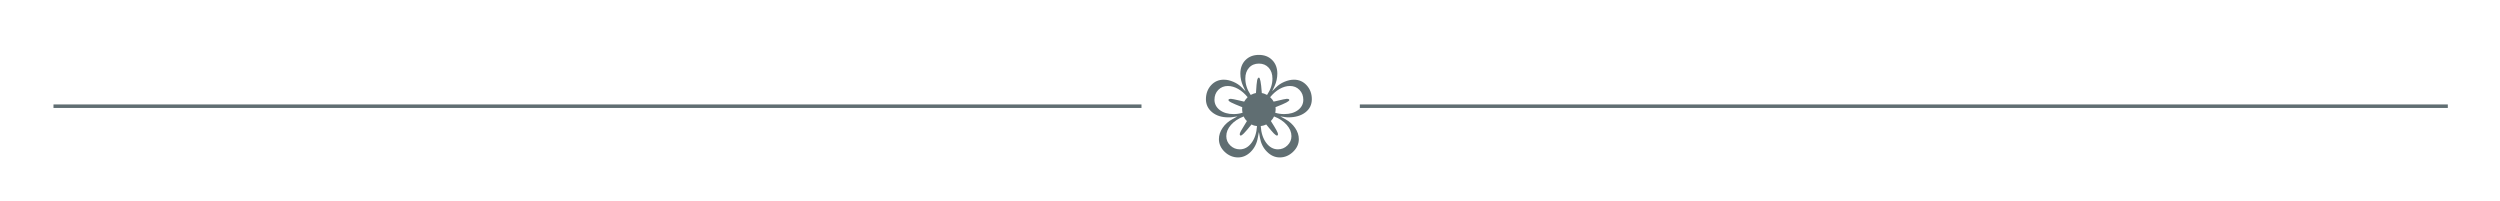 <?xml version="1.0" encoding="UTF-8"?>
<svg id="Horz_lines" xmlns="http://www.w3.org/2000/svg" version="1.1" viewBox="0 0 710 57">
  <!-- Generator: Adobe Illustrator 29.7.1, SVG Export Plug-In . SVG Version: 2.1.1 Build 8)  -->
  <defs>
    <style>
      .st0 {
        fill: #606e72;
      }

      .st1 {
        fill: none;
        stroke: #606e72;
        stroke-miterlimit: 10;
      }
    </style>
  </defs>
  <path class="st0" d="M362.44,24.77c.64-.64,1.42-1.16,2.35-1.55s1.83-.59,2.69-.59c1.44,0,2.65.53,3.62,1.6.97,1.07,1.46,2.38,1.46,3.94s-.61,2.8-1.83,3.74c-1.22.95-2.85,1.42-4.9,1.42-.11,0-.23,0-.36-.02-.13-.01-.21-.02-.24-.02l-1.64-.24,1.42.78c1.17.64,2.11,1.48,2.81,2.51.7,1.03,1.05,2.09,1.05,3.17,0,1.36-.55,2.57-1.65,3.62-1.1,1.05-2.36,1.58-3.77,1.58-1.33,0-2.54-.53-3.61-1.6-1.08-1.07-1.75-2.42-2.03-4.04l-.28-1.6-.3,1.6c-.28,1.64-.96,2.99-2.02,4.05-1.07,1.06-2.28,1.59-3.62,1.59s-2.67-.52-3.77-1.57c-1.1-1.05-1.65-2.26-1.65-3.63,0-1.09.35-2.16,1.04-3.18.69-1.03,1.63-1.86,2.82-2.5l1.42-.78-1.62.24c-.09.01-.2.02-.33.03-.13,0-.35.01-.67.01-1.87,0-3.39-.48-4.58-1.45-1.18-.97-1.77-2.21-1.77-3.71s.48-2.89,1.45-3.95c.97-1.06,2.18-1.59,3.63-1.59.87,0,1.77.2,2.7.6.93.4,1.71.91,2.34,1.54l1.14,1.14-.7-1.46c-.25-.56-.45-1.14-.58-1.73-.13-.59-.2-1.2-.2-1.81,0-1.59.48-2.87,1.45-3.85.97-.98,2.24-1.47,3.81-1.47s2.83.49,3.79,1.47c.97.98,1.45,2.27,1.45,3.85,0,.6-.07,1.2-.2,1.8-.13.6-.33,1.18-.58,1.74l-.7,1.46,1.14-1.14ZM354.33,27.6c-.83-1.01-1.73-1.8-2.71-2.35-.98-.55-1.95-.83-2.91-.83-1.09,0-2,.37-2.72,1.11-.72.74-1.08,1.68-1.08,2.81s.51,2.16,1.52,2.92c1.01.76,2.32,1.14,3.92,1.14.41,0,.83-.03,1.25-.09.42-.06.85-.16,1.29-.29-.04-.16-.07-.32-.09-.47-.02-.15-.03-.31-.03-.47,0-.08,0-.18,0-.3s.02-.23.03-.34c-1.59-.63-2.64-1.08-3.16-1.35-.52-.27-.78-.51-.78-.71l.04-.06c.05-.09.13-.16.23-.2.1-.04.24-.06.43-.06.27,0,1.16.18,2.68.54.47.12.83.21,1.1.26.12-.21.26-.42.42-.62s.35-.41.56-.64ZM356.99,35.81c-.27-.03-.52-.07-.77-.14-.25-.07-.51-.17-.79-.32-1.05,1.29-1.78,2.14-2.17,2.53s-.69.6-.89.63l-.18-.08-.12-.28c0-.2.12-.52.36-.97.24-.45.81-1.38,1.7-2.81-.2-.17-.37-.37-.52-.58-.15-.21-.28-.45-.4-.72-1.52.59-2.73,1.38-3.61,2.39-.89,1.01-1.33,2.08-1.33,3.21,0,1.03.38,1.91,1.13,2.64.75.73,1.66,1.1,2.71,1.1,1.29,0,2.4-.61,3.31-1.82.91-1.21,1.44-2.81,1.57-4.78ZM359.85,26.96c.52-.79.9-1.56,1.15-2.32.25-.76.37-1.53.37-2.32,0-1.28-.35-2.31-1.06-3.09-.71-.78-1.63-1.17-2.78-1.17s-2.1.39-2.8,1.17c-.71.78-1.06,1.81-1.06,3.09,0,.8.13,1.58.38,2.35.25.77.63,1.53,1.14,2.29.35-.17.64-.3.87-.38s.44-.13.63-.16c.11-1.85.22-3.05.33-3.58.11-.53.28-.8.51-.8.33,0,.6,1.37.8,4.1,0,.12,0,.21.02.28.19.03.4.08.63.16s.52.21.87.38ZM358.05,35.81c.13,1.98.66,3.57,1.57,4.78.91,1.21,2.02,1.82,3.31,1.82,1.04,0,1.94-.37,2.7-1.11.76-.74,1.14-1.62,1.14-2.63,0-1.12-.44-2.19-1.33-3.2-.89-1.01-2.09-1.81-3.61-2.4-.11.24-.23.46-.38.67-.15.21-.32.42-.52.63.76,1.2,1.29,2.07,1.58,2.61.29.54.45.92.46,1.15l-.12.3-.16.08c-.21,0-.52-.21-.93-.62-.41-.41-1.12-1.26-2.15-2.54-.23.12-.46.21-.7.28-.24.07-.53.13-.86.18ZM362.16,32.02c.44.13.87.23,1.29.29.42.06.84.09,1.25.09,1.61,0,2.93-.38,3.93-1.14s1.51-1.73,1.51-2.92c0-1.12-.36-2.06-1.08-2.8-.72-.75-1.63-1.12-2.72-1.12-.96,0-1.93.28-2.91.83-.98.55-1.88,1.34-2.71,2.35.21.2.4.41.57.62.17.21.3.43.41.64l.66-.14c1.79-.44,2.83-.66,3.12-.66.2,0,.35.02.44.06.09.04.17.11.22.2l.04.06c0,.19-.29.43-.87.74-.58.31-1.6.75-3.07,1.32.01.12.02.23.03.34,0,.11.01.21.01.3,0,.16-.01.32-.03.47-.02.15-.05.31-.09.47Z"/>
  <line class="st1" x1="324.18" y1="30.16" x2="15.19" y2="30.16"/>
  <line class="st1" x1="695.18" y1="30.16" x2="386.19" y2="30.16"/>
</svg>